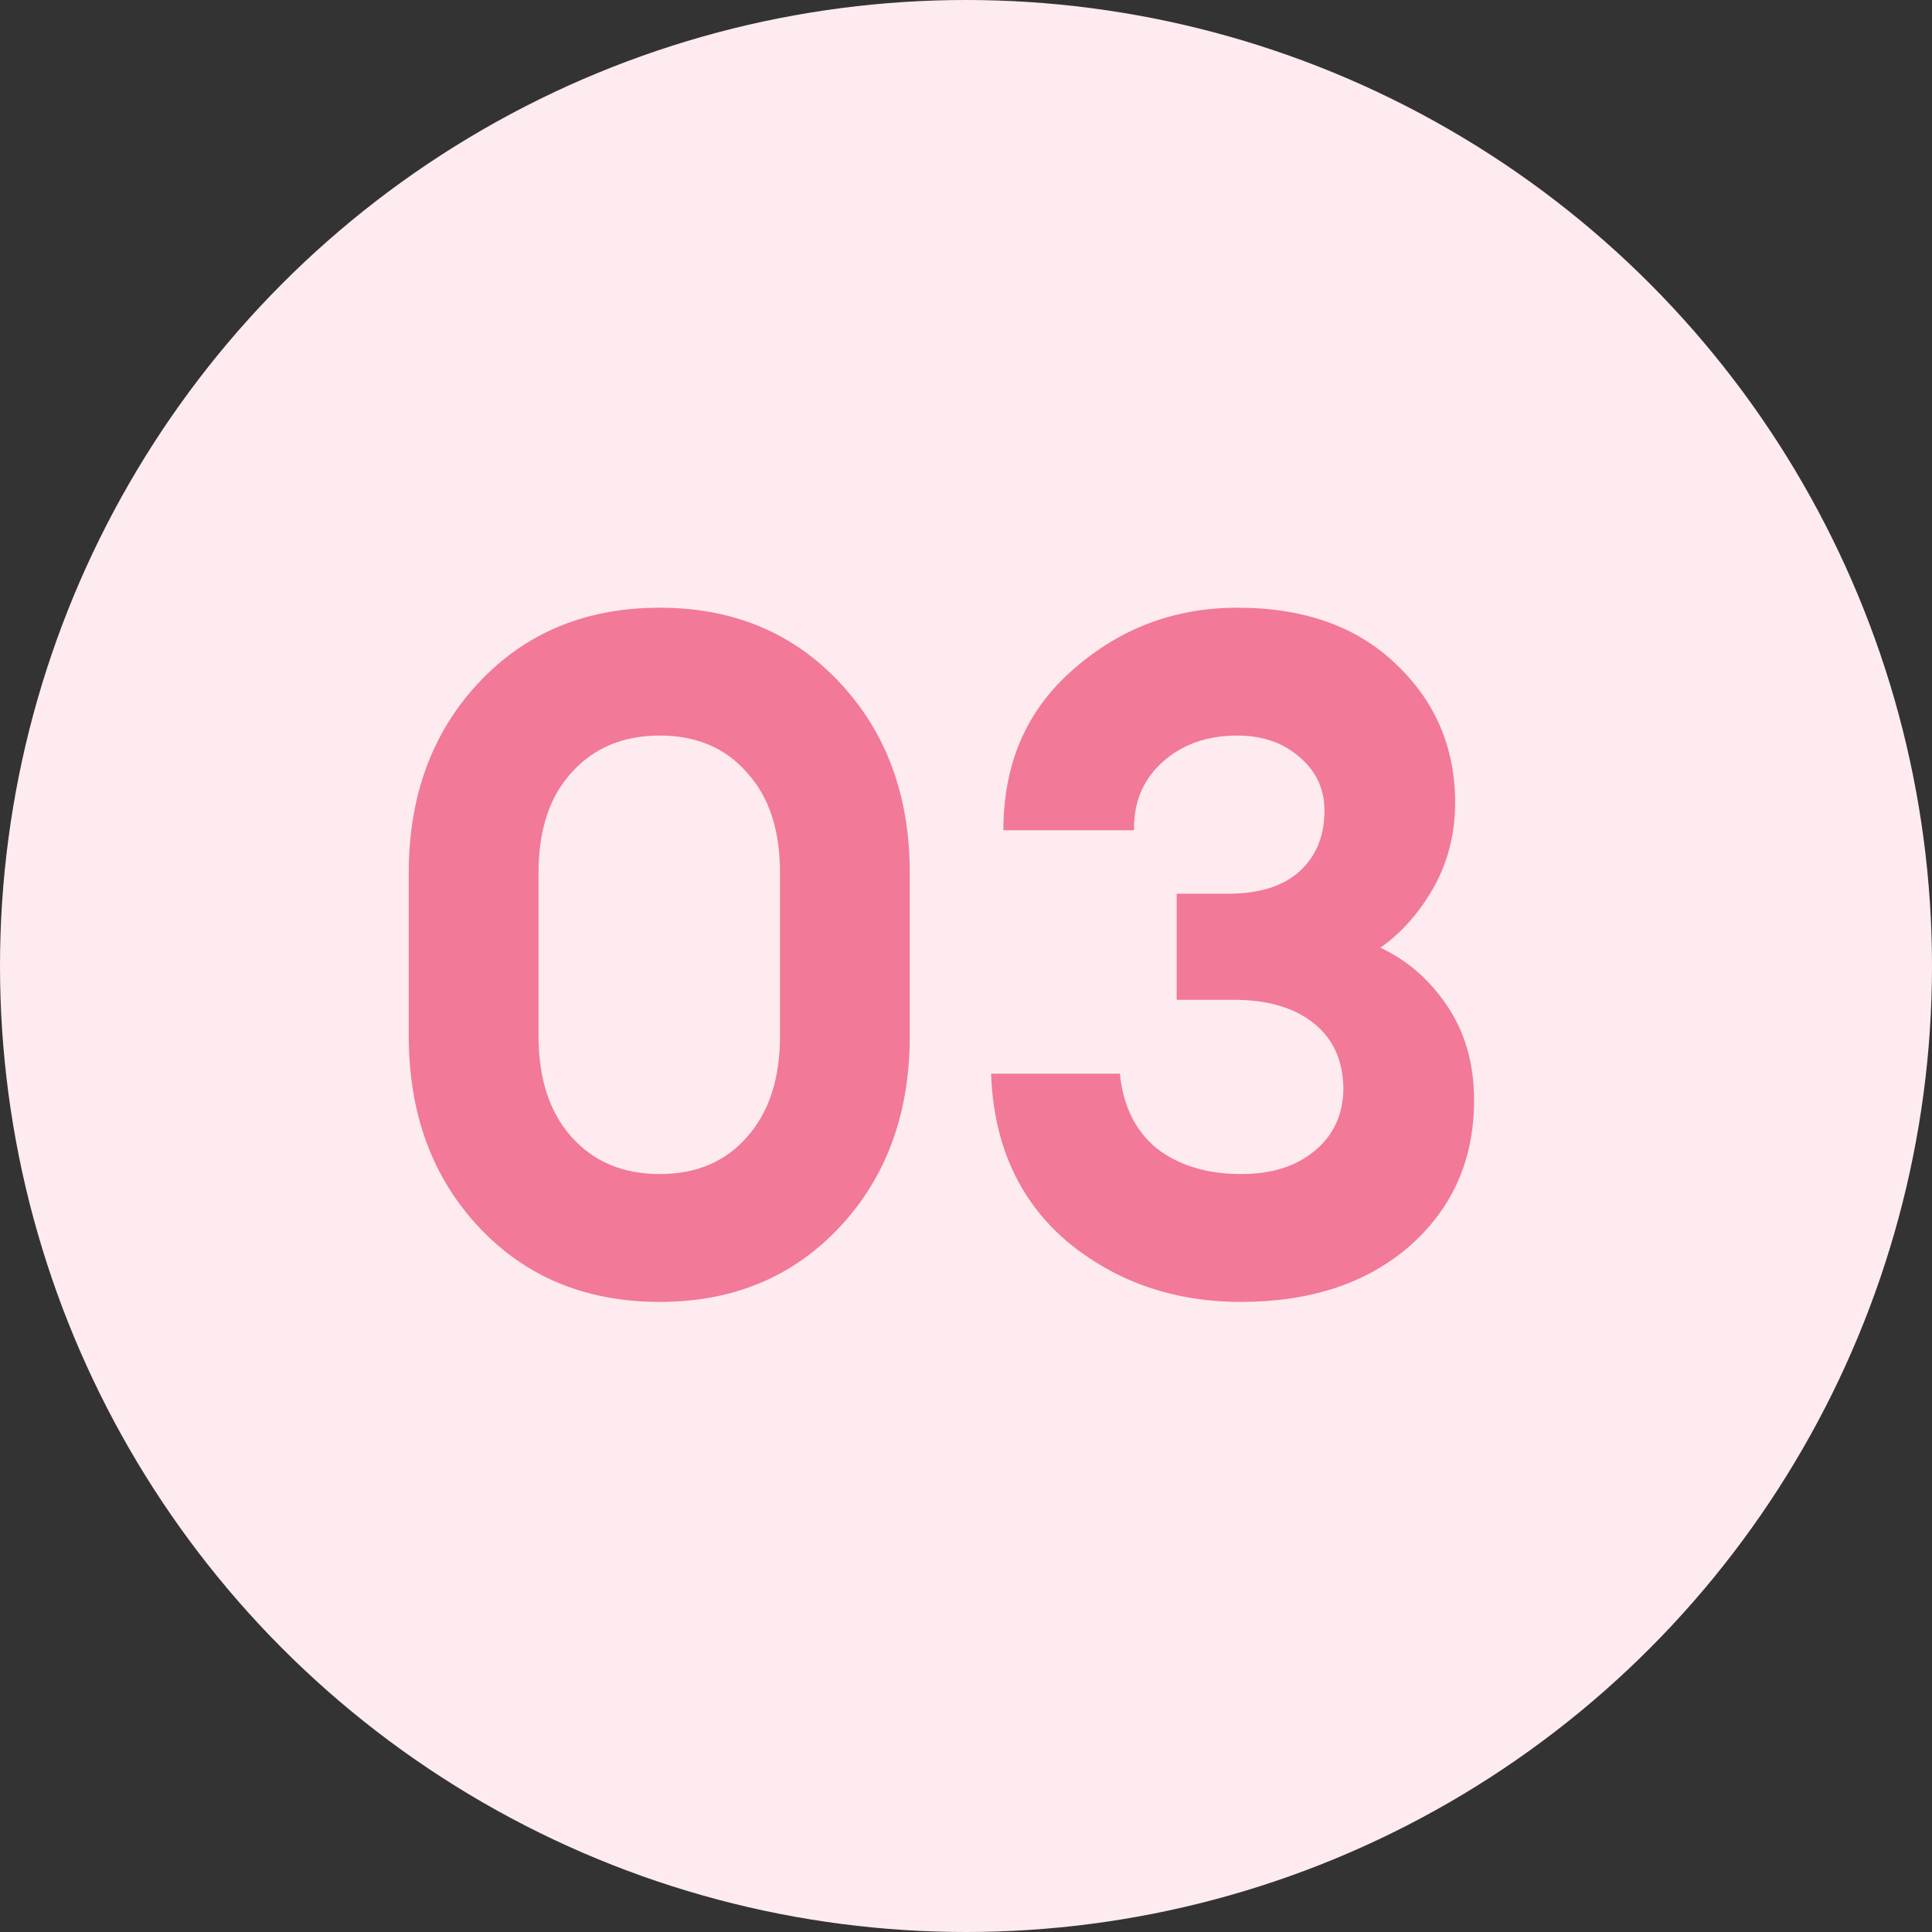 <?xml version="1.0" encoding="UTF-8"?> <svg xmlns="http://www.w3.org/2000/svg" width="102" height="102" viewBox="0 0 102 102" fill="none"><rect x="0" y="0" width="102" height="102" fill="#333333" stroke="none"/> <circle cx="51" cy="51" r="51" fill="#FDEBEF"></circle> <path d="M34.831 68.734C30.931 68.734 27.748 67.417 25.281 64.784C22.815 62.151 21.581 58.784 21.581 54.684V46.084C21.581 42.017 22.815 38.667 25.281 36.034C27.748 33.401 30.931 32.084 34.831 32.084C38.698 32.084 41.865 33.401 44.331 36.034C46.798 38.667 48.031 42.017 48.031 46.084V54.684C48.031 58.784 46.798 62.151 44.331 64.784C41.865 67.417 38.698 68.734 34.831 68.734ZM30.181 60.034C31.348 61.334 32.898 61.984 34.831 61.984C36.765 61.984 38.298 61.334 39.431 60.034C40.598 58.734 41.181 56.951 41.181 54.684V46.084C41.181 43.817 40.598 42.051 39.431 40.784C38.298 39.484 36.765 38.834 34.831 38.834C32.898 38.834 31.348 39.484 30.181 40.784C29.015 42.051 28.431 43.817 28.431 46.084V54.684C28.431 56.951 29.015 58.734 30.181 60.034ZM65.524 68.734C61.958 68.734 58.891 67.667 56.324 65.534C53.791 63.367 52.458 60.417 52.324 56.684H59.124C59.291 58.384 59.941 59.701 61.074 60.634C62.241 61.534 63.724 61.984 65.524 61.984C67.124 61.984 68.408 61.584 69.374 60.784C70.374 59.984 70.891 58.901 70.924 57.534C70.924 56.034 70.408 54.867 69.374 54.034C68.341 53.201 66.924 52.784 65.124 52.784H62.124V47.184H64.824C66.458 47.184 67.708 46.801 68.574 46.034C69.441 45.267 69.891 44.234 69.924 42.934C69.958 41.734 69.524 40.751 68.624 39.984C67.758 39.217 66.658 38.834 65.324 38.834C63.724 38.834 62.408 39.301 61.374 40.234C60.341 41.167 59.841 42.367 59.874 43.834H52.974C52.974 40.301 54.208 37.467 56.674 35.334C59.141 33.167 62.024 32.084 65.324 32.084C68.858 32.084 71.658 33.084 73.724 35.084C75.791 37.051 76.824 39.484 76.824 42.384C76.824 44.017 76.441 45.517 75.674 46.884C74.908 48.217 73.974 49.267 72.874 50.034C74.308 50.701 75.491 51.734 76.424 53.134C77.358 54.534 77.824 56.184 77.824 58.084C77.824 61.217 76.691 63.784 74.424 65.784C72.158 67.751 69.191 68.734 65.524 68.734Z" fill="#F27997"></path> </svg> 